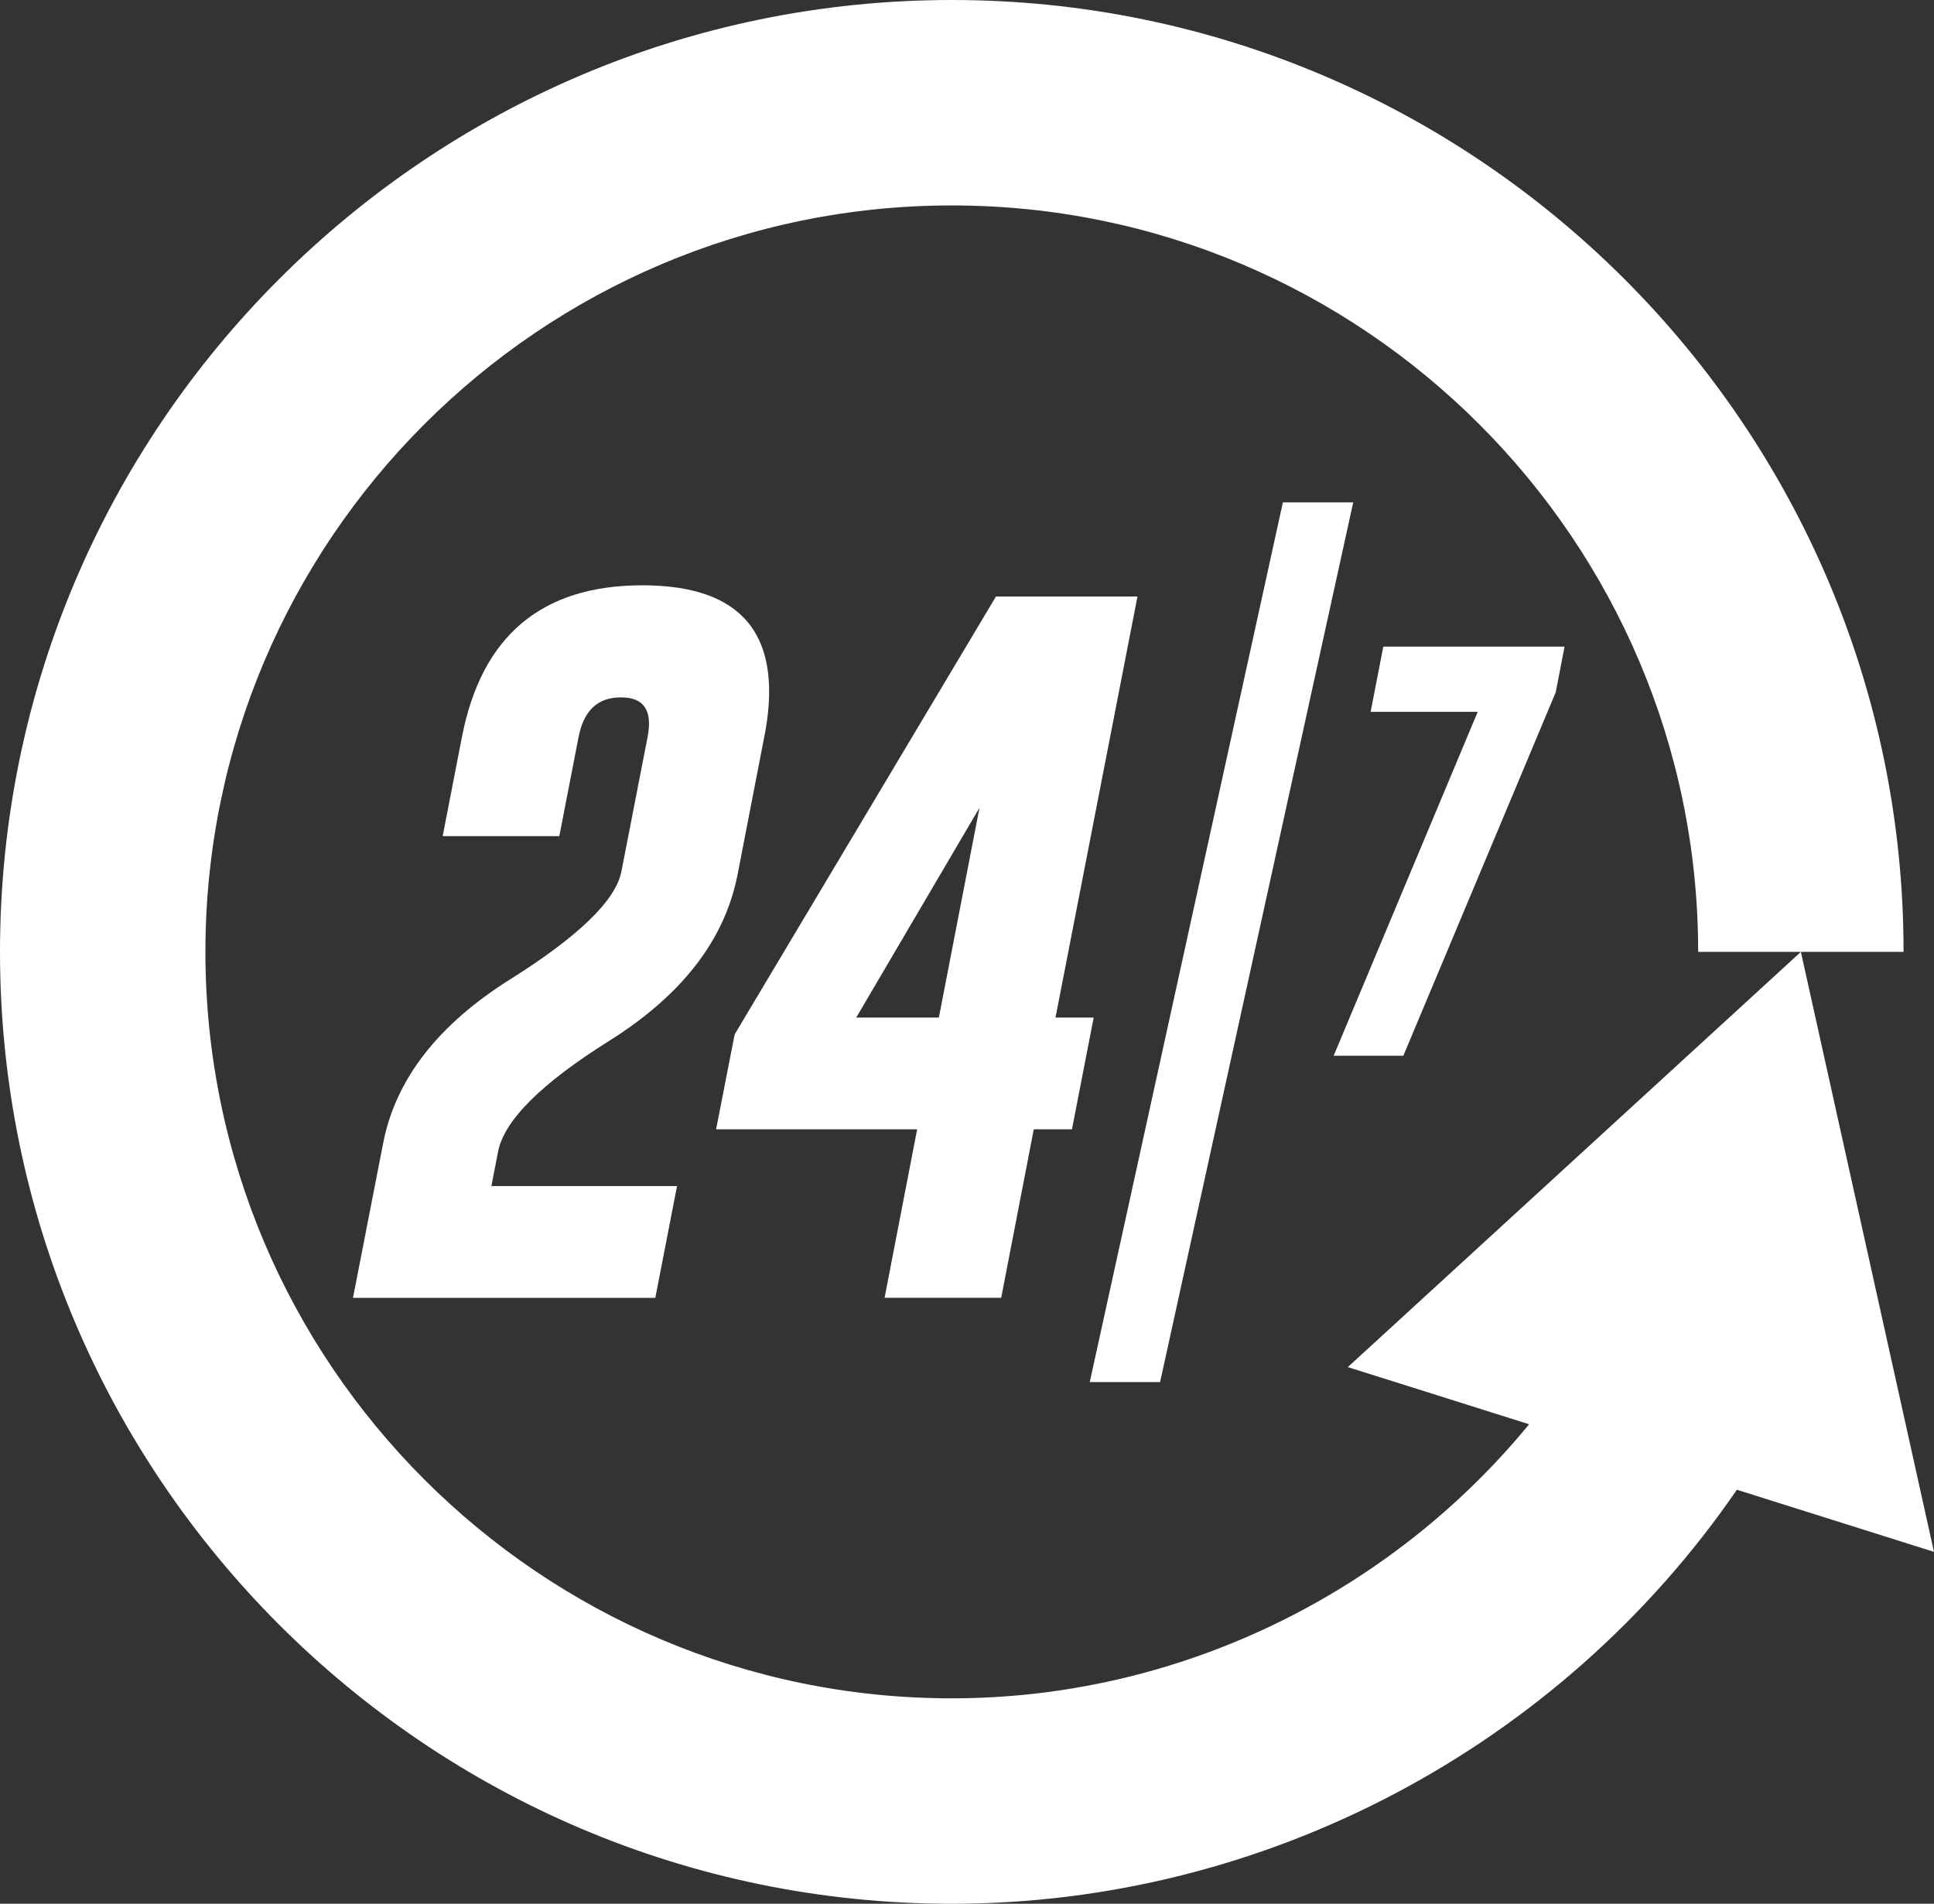 <!-- Generator: Adobe Illustrator 19.1.0, SVG Export Plug-In  -->
<svg version="1.1"
	 xmlns="http://www.w3.org/2000/svg" xmlns:xlink="http://www.w3.org/1999/xlink" xmlns:a="http://ns.adobe.com/AdobeSVGViewerExtensions/3.0/"
	 x="0px" y="0px" width="104.705px" height="103.059px" viewBox="0 0 104.705 103.059"
	 style="enable-background:new 0 0 104.705 103.059;" xml:space="preserve">
<rect x="0" y="0" width="104.705" height="103.059" fill="#333333" stroke="none"/>
<style type="text/css">
	.st0{fill:#FFFFFF;}
</style>
<defs>
</defs>
<path class="st0" d="M97.498,51.529L72.97,74.007l9.816,3.094c-7.613,9.268-19.09,14.837-31.257,14.837
	c-22.281,0-40.408-18.128-40.408-40.409s18.127-40.408,40.408-40.408s40.408,18.127,40.408,40.408h11.121
	C103.059,23.116,79.943,0,51.529,0S0,23.116,0,51.529c0,28.414,23.116,51.53,51.529,51.53c16.997,0,32.949-8.505,42.505-22.413
	l10.67,3.363L97.498,51.529z"/>
<path class="st0" d="M20.742,61.894c0.67-3.464,2.971-6.429,6.903-8.894c3.679-2.314,5.676-4.248,5.993-5.803l1.422-7.301
	c0.278-1.429-0.196-2.143-1.422-2.143h-0.038c-1.239,0-1.998,0.714-2.276,2.143l-1.043,5.367h-6.315l1.043-5.367
	c1.062-5.474,4.317-8.211,9.766-8.211c4.577,0,6.865,1.915,6.865,5.746c0,0.759-0.088,1.58-0.265,2.465l-1.441,7.434
	c-0.683,3.527-2.996,6.53-6.941,9.008c-3.692,2.314-5.702,4.317-6.03,6.012l-0.36,1.858h10.051l-1.176,6.049H19.111L20.742,61.894z"
	/>
<path class="st0" d="M61.582,32.291l-4.438,22.794h2.067l-1.176,6.049h-2.067l-1.764,9.122H47.89l1.764-9.122H38.769l1.005-5.139
	l14.147-23.705H61.582z M46.354,55.086h4.475l2.2-11.359L46.354,55.086z"/>
<path class="st0" d="M73.262,27.196L62.806,74.819h-3.808l10.456-47.623H73.262z"/>
<path class="st0" d="M74.205,38.535l0.686-3.529h9.812l-0.476,2.467l-8.252,19.68h-3.772l7.799-18.618H74.205z"/>
</svg>